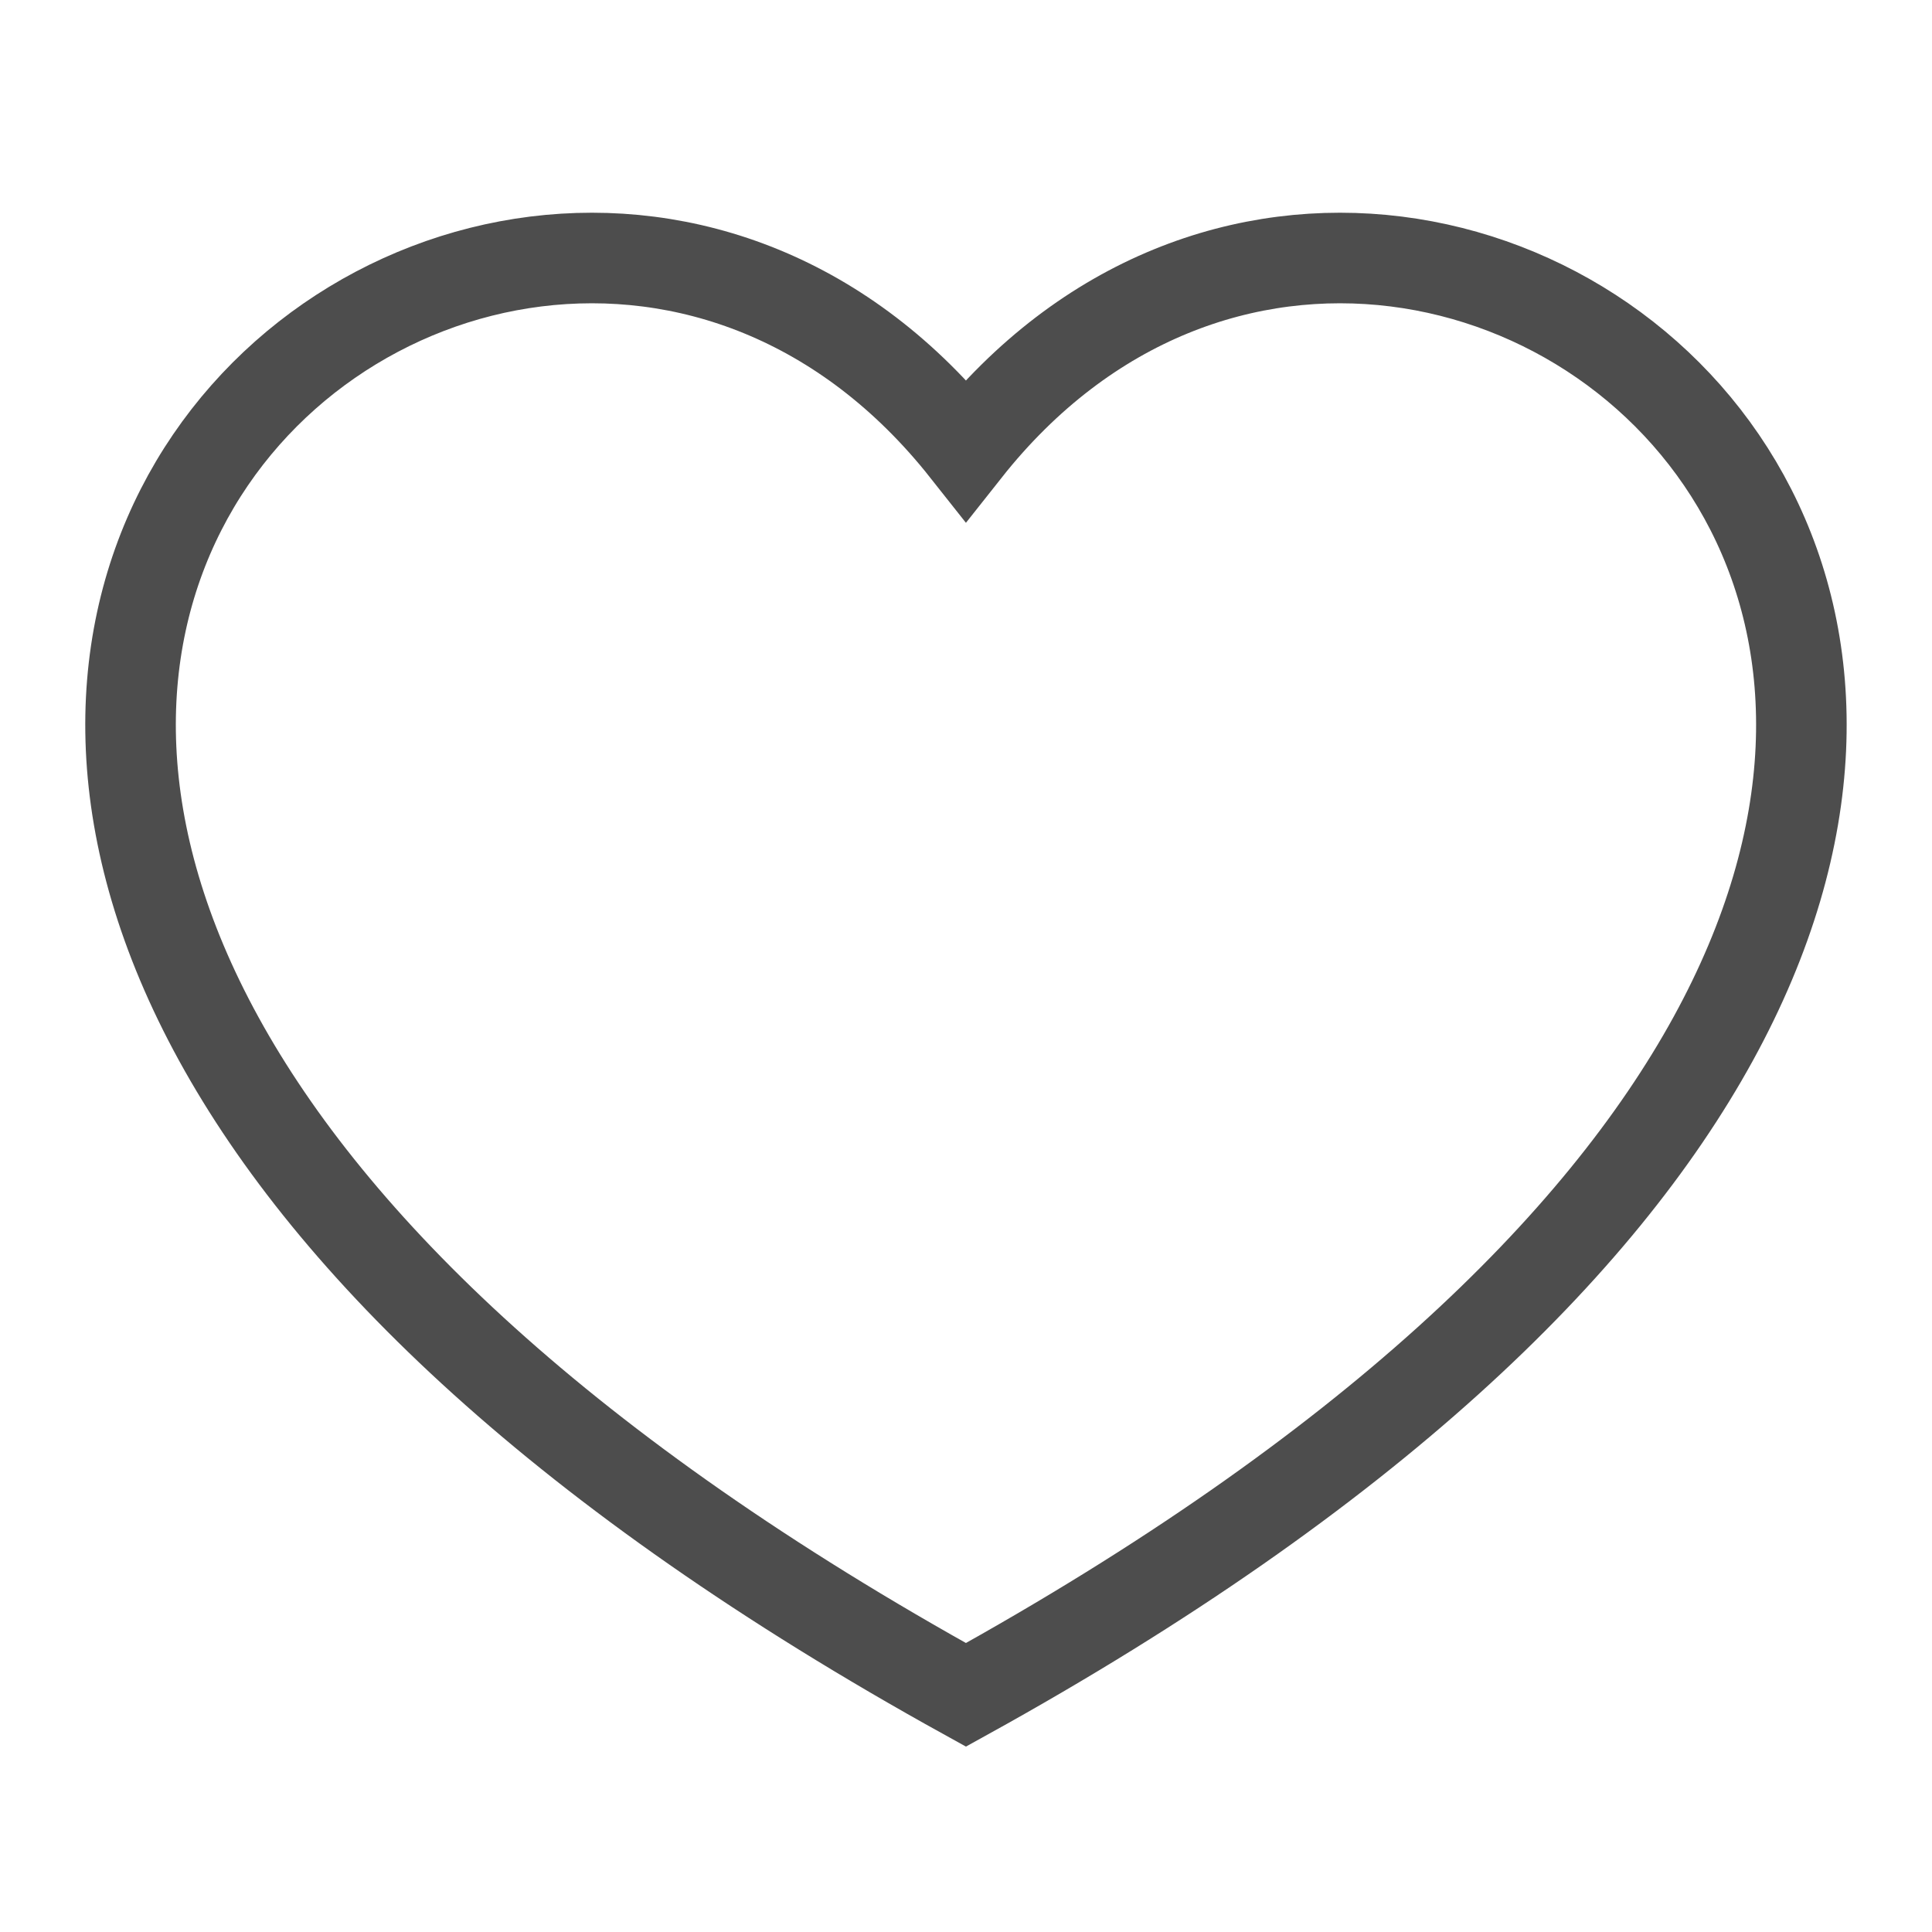 <svg xmlns="http://www.w3.org/2000/svg" width="32" height="32" viewBox="0 0 32 32" fill="none">
  <path d="M15.999 28.072C-10.667 13.333 8 -2.667 15.999 7.45C24 -2.667 42.666 13.333 15.999 28.072Z" stroke="#4D4D4D" stroke-width="1.5"/>
</svg>
